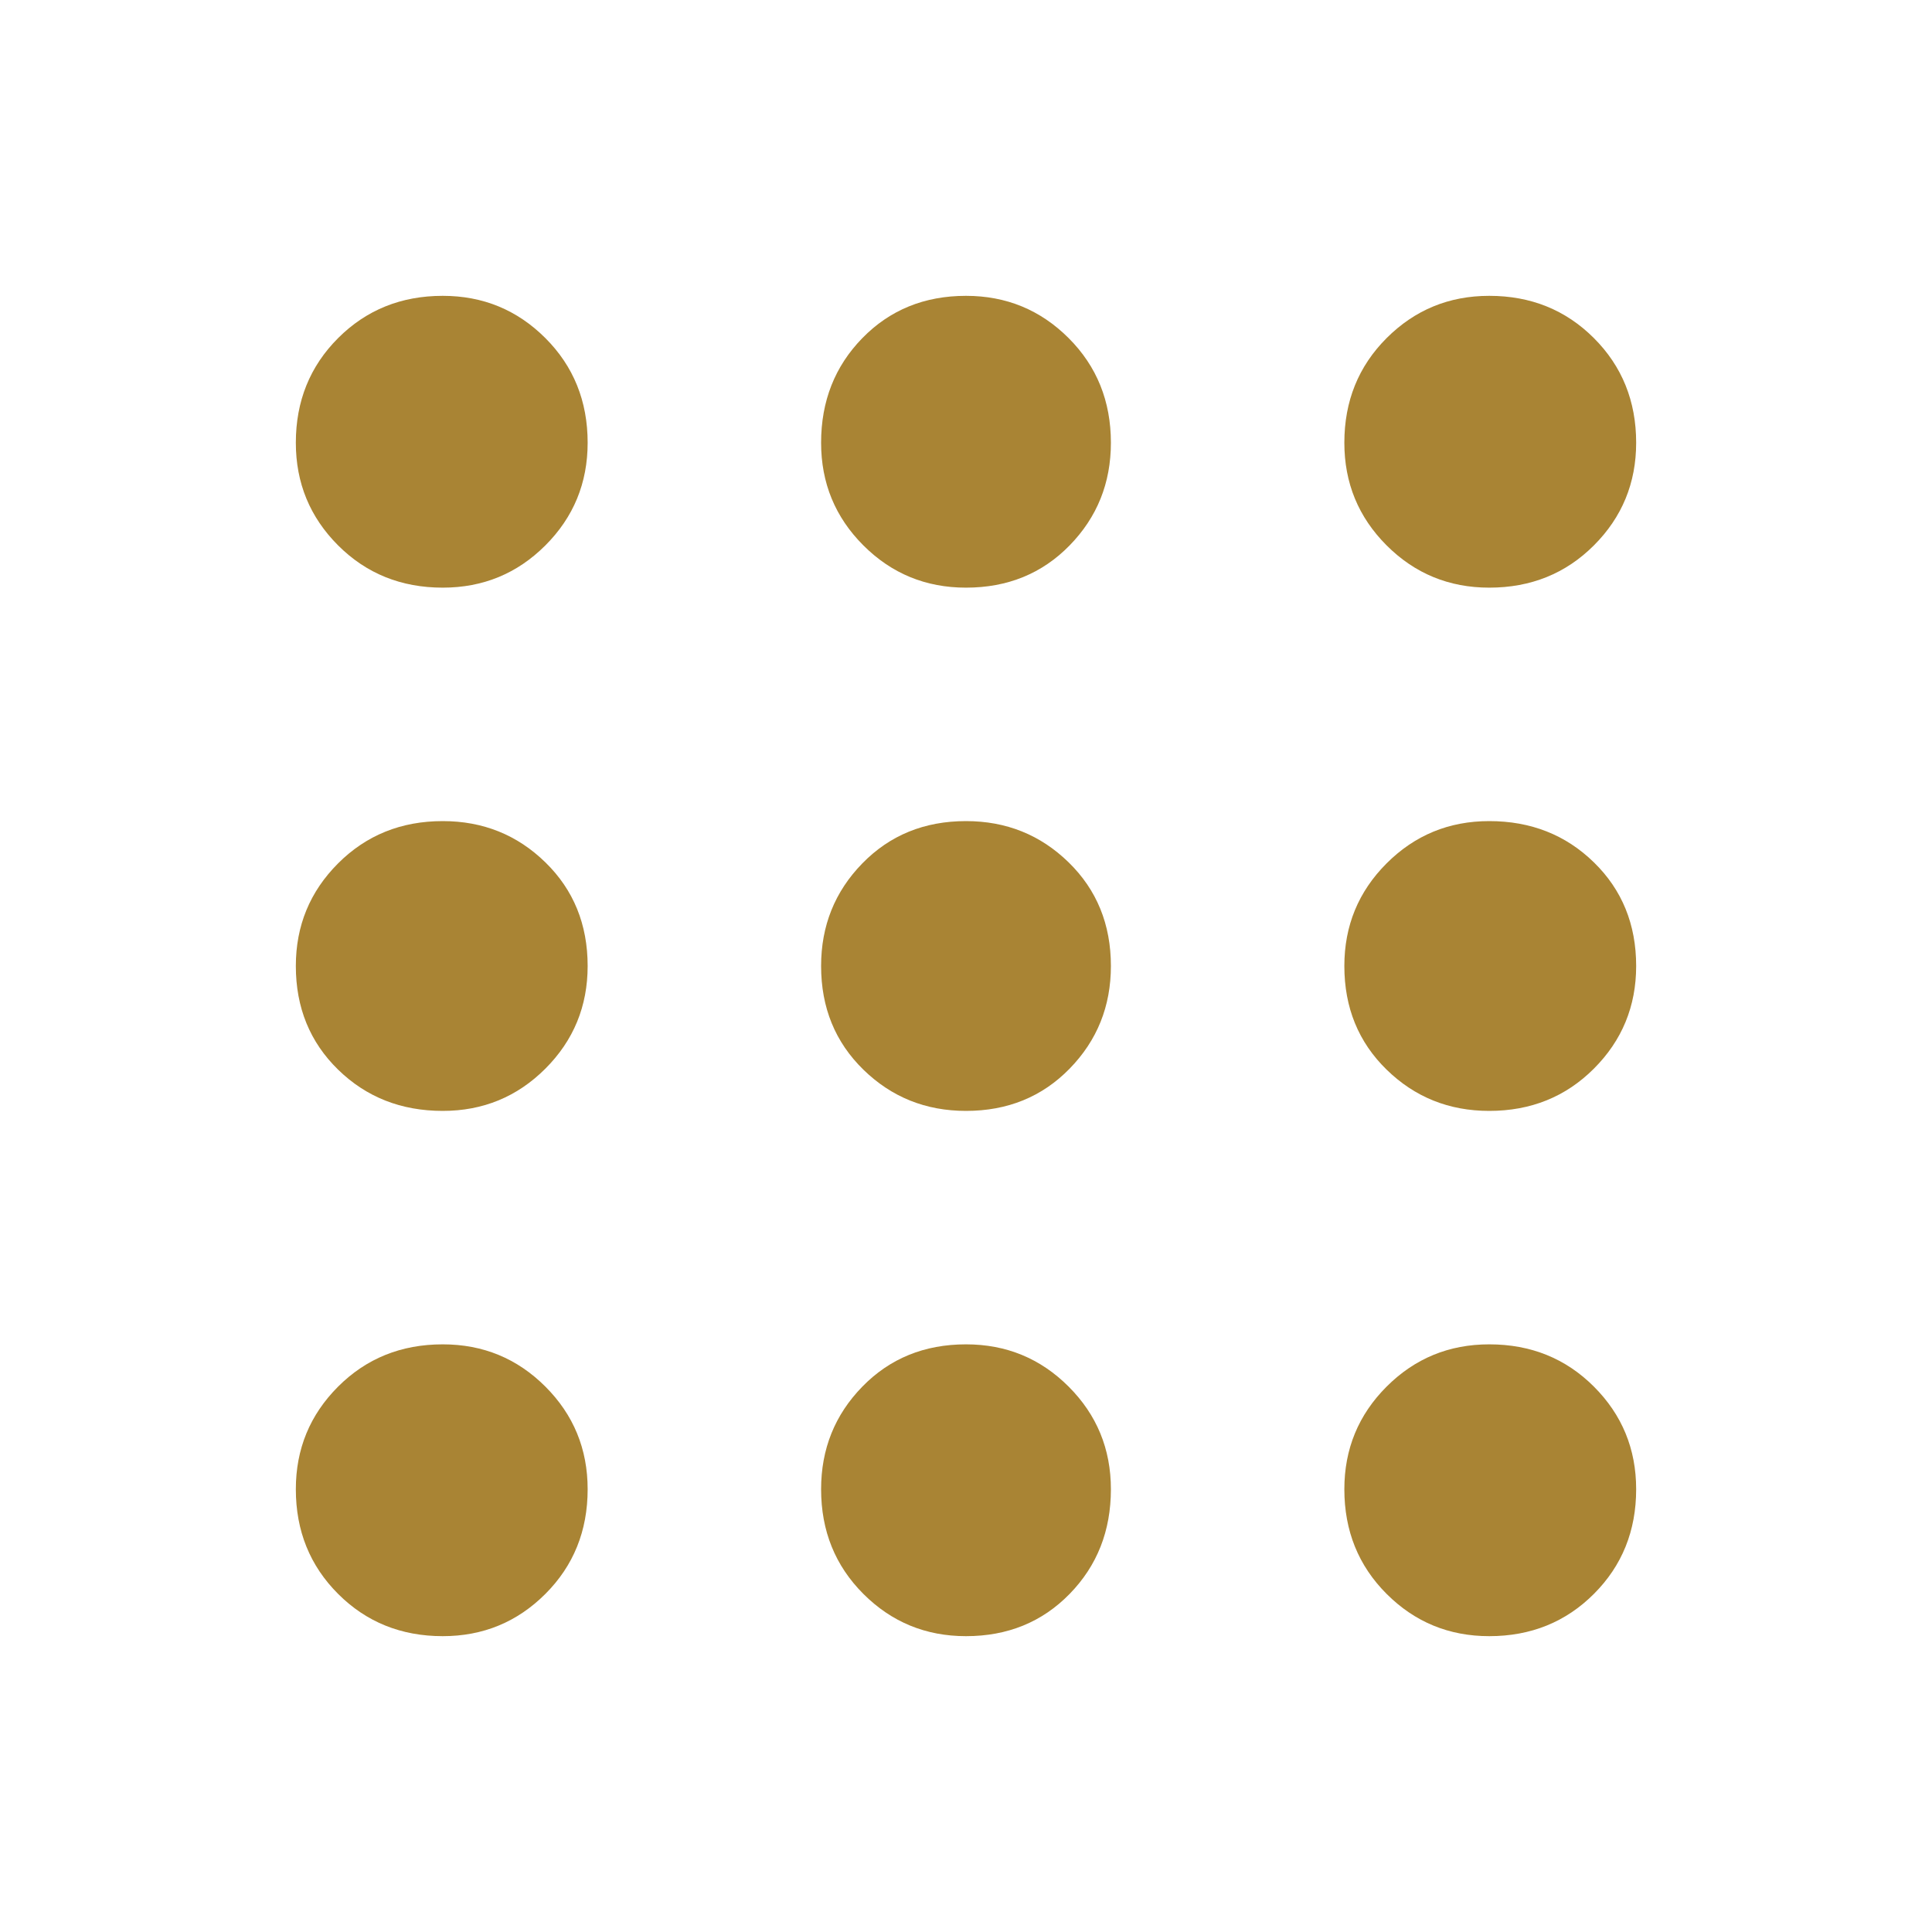 <svg xmlns="http://www.w3.org/2000/svg" height="48" width="48"><path fill="#a98434" d="M11 40.65q-1.55 0-2.6-1.05T7.35 37q0-1.5 1.05-2.55Q9.45 33.4 11 33.4q1.5 0 2.55 1.05Q14.6 35.5 14.6 37q0 1.55-1.05 2.6T11 40.65Zm13 0q-1.5 0-2.55-1.05-1.05-1.05-1.05-2.6 0-1.5 1.025-2.55Q22.45 33.4 24 33.4q1.5 0 2.55 1.05Q27.6 35.5 27.6 37q0 1.55-1.025 2.6T24 40.65Zm13 0q-1.5 0-2.55-1.05-1.05-1.05-1.05-2.6 0-1.5 1.05-2.55Q35.5 33.4 37 33.4q1.55 0 2.6 1.05T40.65 37q0 1.55-1.05 2.6T37 40.65ZM11 27.6q-1.55 0-2.6-1.025T7.35 24q0-1.5 1.05-2.55Q9.45 20.4 11 20.4q1.5 0 2.55 1.025Q14.6 22.45 14.6 24q0 1.5-1.05 2.55Q12.5 27.6 11 27.6Zm13 0q-1.5 0-2.55-1.025Q20.4 25.55 20.4 24q0-1.5 1.025-2.55Q22.45 20.4 24 20.4q1.5 0 2.55 1.025Q27.6 22.45 27.6 24q0 1.5-1.025 2.55Q25.55 27.6 24 27.6Zm13 0q-1.5 0-2.55-1.025Q33.4 25.55 33.4 24q0-1.5 1.05-2.55Q35.5 20.4 37 20.4q1.55 0 2.6 1.025T40.65 24q0 1.5-1.05 2.55-1.05 1.05-2.6 1.05Zm-26-13q-1.55 0-2.6-1.05T7.35 11q0-1.55 1.05-2.6T11 7.35q1.5 0 2.55 1.05Q14.6 9.45 14.6 11q0 1.5-1.05 2.55Q12.5 14.6 11 14.6Zm13 0q-1.5 0-2.55-1.05Q20.4 12.5 20.4 11q0-1.55 1.025-2.6T24 7.35q1.5 0 2.55 1.05Q27.6 9.45 27.6 11q0 1.5-1.025 2.55Q25.55 14.6 24 14.6Zm13 0q-1.5 0-2.55-1.05Q33.4 12.5 33.4 11q0-1.55 1.05-2.6T37 7.35q1.55 0 2.6 1.05t1.05 2.6q0 1.5-1.05 2.55-1.05 1.05-2.6 1.05Z"/></svg>
